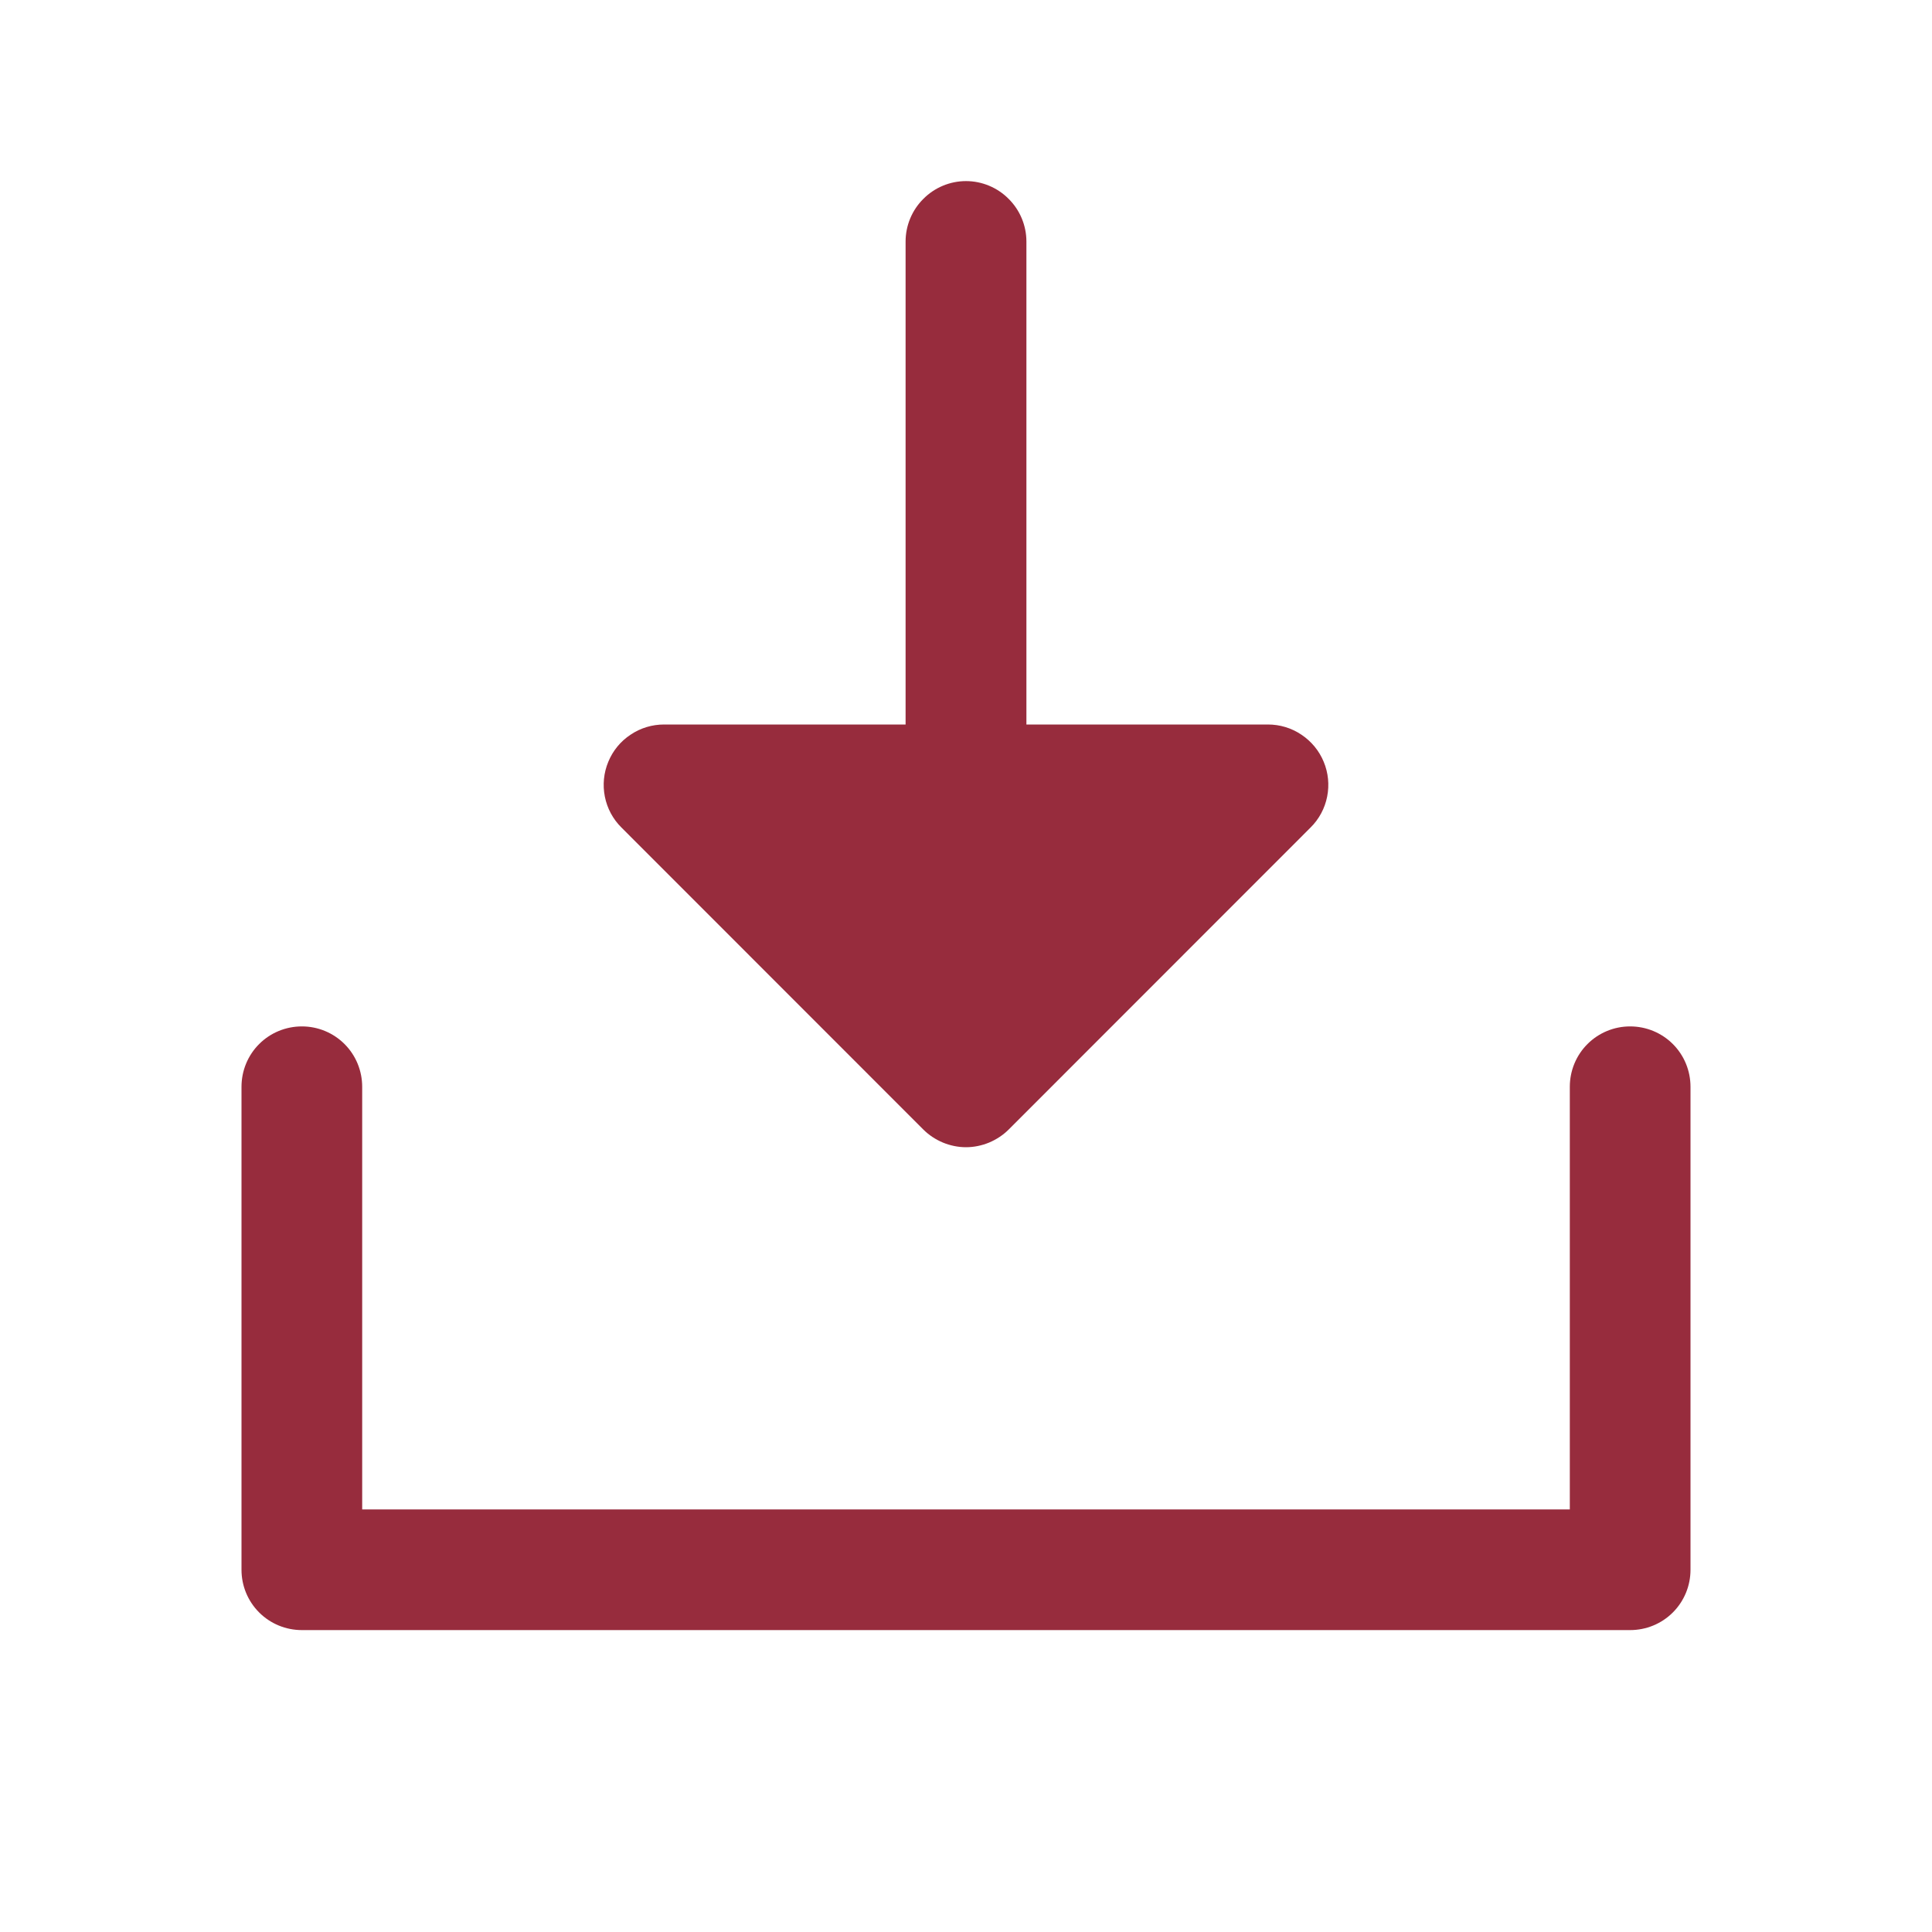 <svg width="15" height="15" viewBox="0 0 15 15" fill="none" xmlns="http://www.w3.org/2000/svg">
<g clip-path="url(#clip0_2189_429)">
<path d="M13.125 8.438V12.188C13.125 12.312 13.076 12.431 12.988 12.519C12.9 12.607 12.781 12.656 12.656 12.656H2.344C2.219 12.656 2.1 12.607 2.012 12.519C1.924 12.431 1.875 12.312 1.875 12.188V8.438C1.875 8.313 1.924 8.194 2.012 8.106C2.1 8.018 2.219 7.969 2.344 7.969C2.468 7.969 2.587 8.018 2.675 8.106C2.763 8.194 2.812 8.313 2.812 8.438V11.719H12.188V8.438C12.188 8.313 12.237 8.194 12.325 8.106C12.413 8.018 12.532 7.969 12.656 7.969C12.781 7.969 12.9 8.018 12.988 8.106C13.076 8.194 13.125 8.313 13.125 8.438ZM7.168 8.769C7.212 8.813 7.264 8.847 7.321 8.871C7.377 8.894 7.438 8.907 7.5 8.907C7.562 8.907 7.623 8.894 7.679 8.871C7.736 8.847 7.788 8.813 7.832 8.769L10.175 6.425C10.241 6.36 10.286 6.276 10.304 6.185C10.322 6.094 10.313 6 10.277 5.914C10.242 5.829 10.181 5.755 10.104 5.704C10.027 5.652 9.937 5.625 9.844 5.625H7.969V1.875C7.969 1.751 7.919 1.631 7.831 1.544C7.744 1.456 7.624 1.406 7.5 1.406C7.376 1.406 7.256 1.456 7.169 1.544C7.081 1.631 7.031 1.751 7.031 1.875V5.625H5.156C5.063 5.625 4.973 5.652 4.896 5.704C4.818 5.755 4.758 5.829 4.723 5.914C4.687 6 4.678 6.094 4.696 6.185C4.714 6.276 4.759 6.36 4.825 6.425L7.168 8.769Z" fill="#972C3D"/>
</g>
<defs>
<clipPath id="clip0_2189_429">
<rect width="15" height="15" fill="white"/>
</clipPath>
</defs>
</svg>
